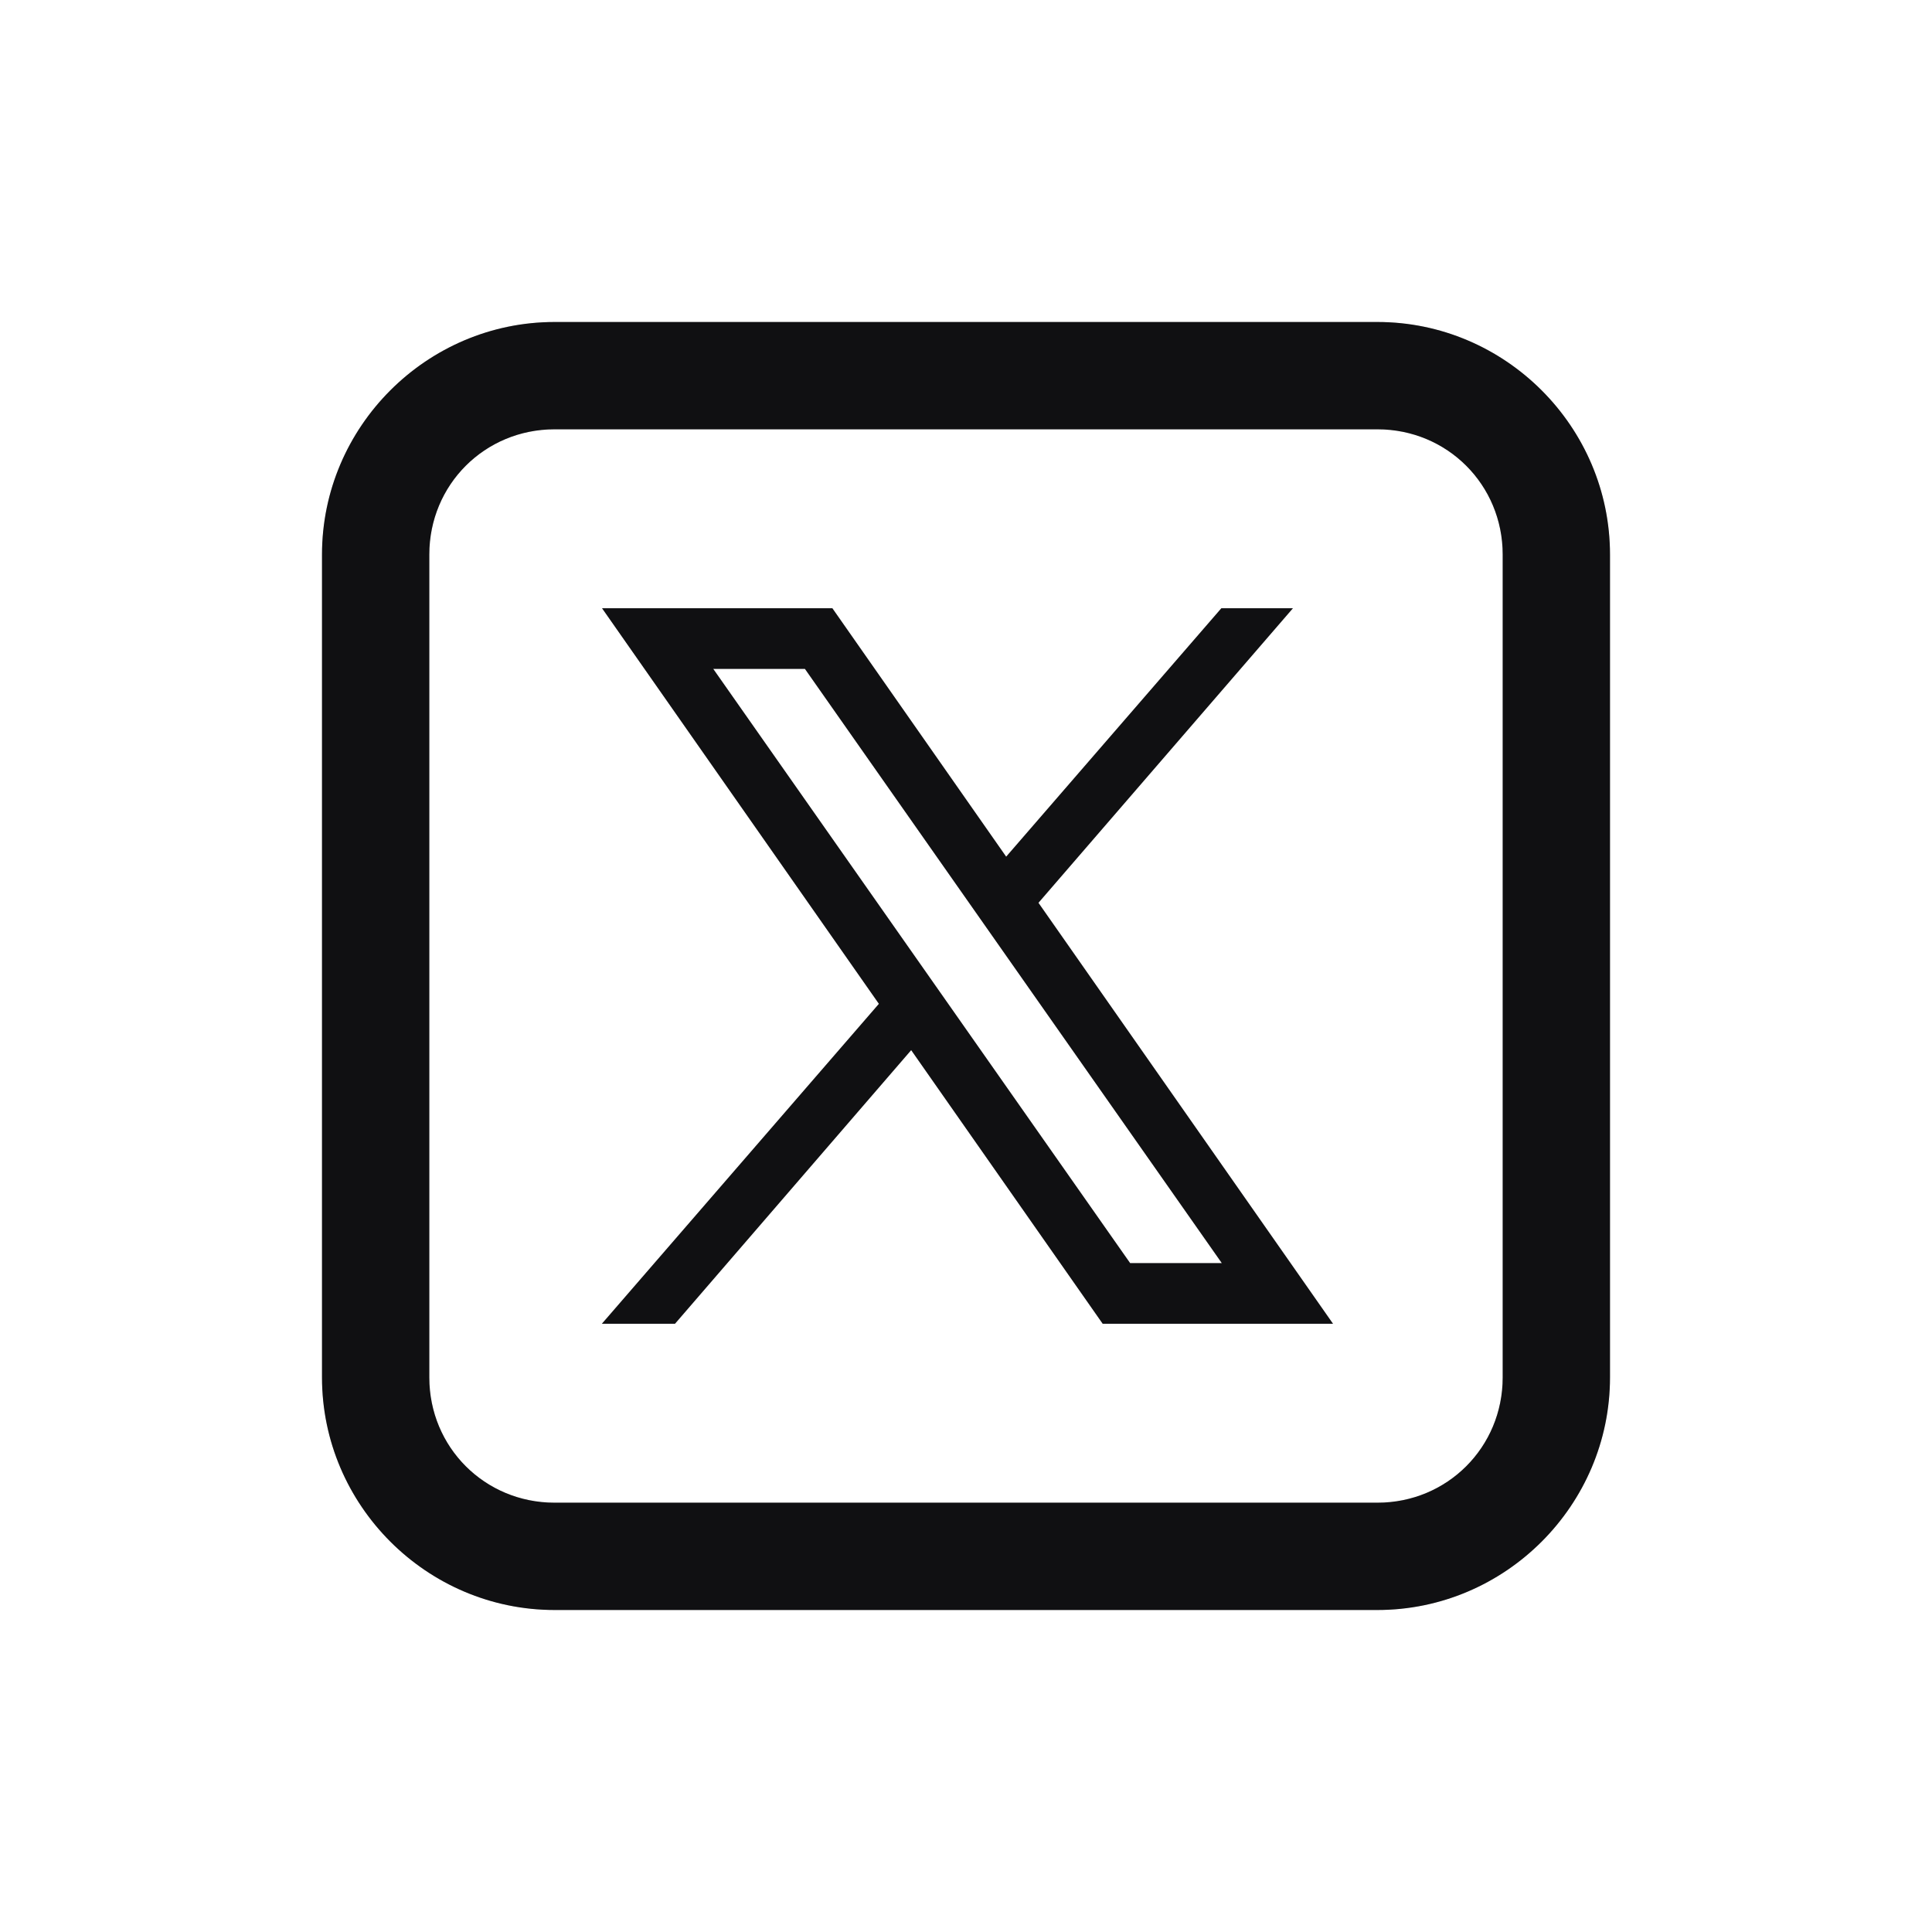 <svg width="24" height="24" viewBox="0 0 24 24" fill="none" xmlns="http://www.w3.org/2000/svg">
<g style="mix-blend-mode:multiply">
<mask id="mask0_351_1687" style="mask-type:alpha" maskUnits="userSpaceOnUse" x="0" y="0" width="24" height="24">
<rect width="24" height="24" fill="#D9D9D9"/>
</mask>
<g mask="url(#mask0_351_1687)">
<path d="M6.889 4C5.301 4 4 5.301 4 6.889V17.111C4 18.699 5.301 20 6.889 20H17.111C18.699 20 20 18.699 20 17.111V6.889C20 5.301 18.699 4 17.111 4H6.889ZM6.889 5.333H17.111C17.978 5.333 18.667 6.022 18.667 6.889V17.111C18.667 17.978 17.978 18.667 17.111 18.667H6.889C6.022 18.667 5.333 17.978 5.333 17.111V6.889C5.333 6.022 6.022 5.333 6.889 5.333ZM7.479 7.556L10.918 12.47L7.477 16.444H8.385L11.319 13.045L13.698 16.444H16.559L12.9 11.215L16.061 7.556H15.172L12.499 10.642L10.34 7.556H7.479ZM8.86 8.309H9.999L15.178 15.691H14.039L8.86 8.309Z" fill="#141416"/>
<path d="M6.889 4C5.301 4 4 5.301 4 6.889V17.111C4 18.699 5.301 20 6.889 20H17.111C18.699 20 20 18.699 20 17.111V6.889C20 5.301 18.699 4 17.111 4H6.889ZM6.889 5.333H17.111C17.978 5.333 18.667 6.022 18.667 6.889V17.111C18.667 17.978 17.978 18.667 17.111 18.667H6.889C6.022 18.667 5.333 17.978 5.333 17.111V6.889C5.333 6.022 6.022 5.333 6.889 5.333ZM7.479 7.556L10.918 12.47L7.477 16.444H8.385L11.319 13.045L13.698 16.444H16.559L12.9 11.215L16.061 7.556H15.172L12.499 10.642L10.34 7.556H7.479ZM8.86 8.309H9.999L15.178 15.691H14.039L8.86 8.309Z" fill="black" fill-opacity="0.2"/>
</g>
</g>
</svg>
